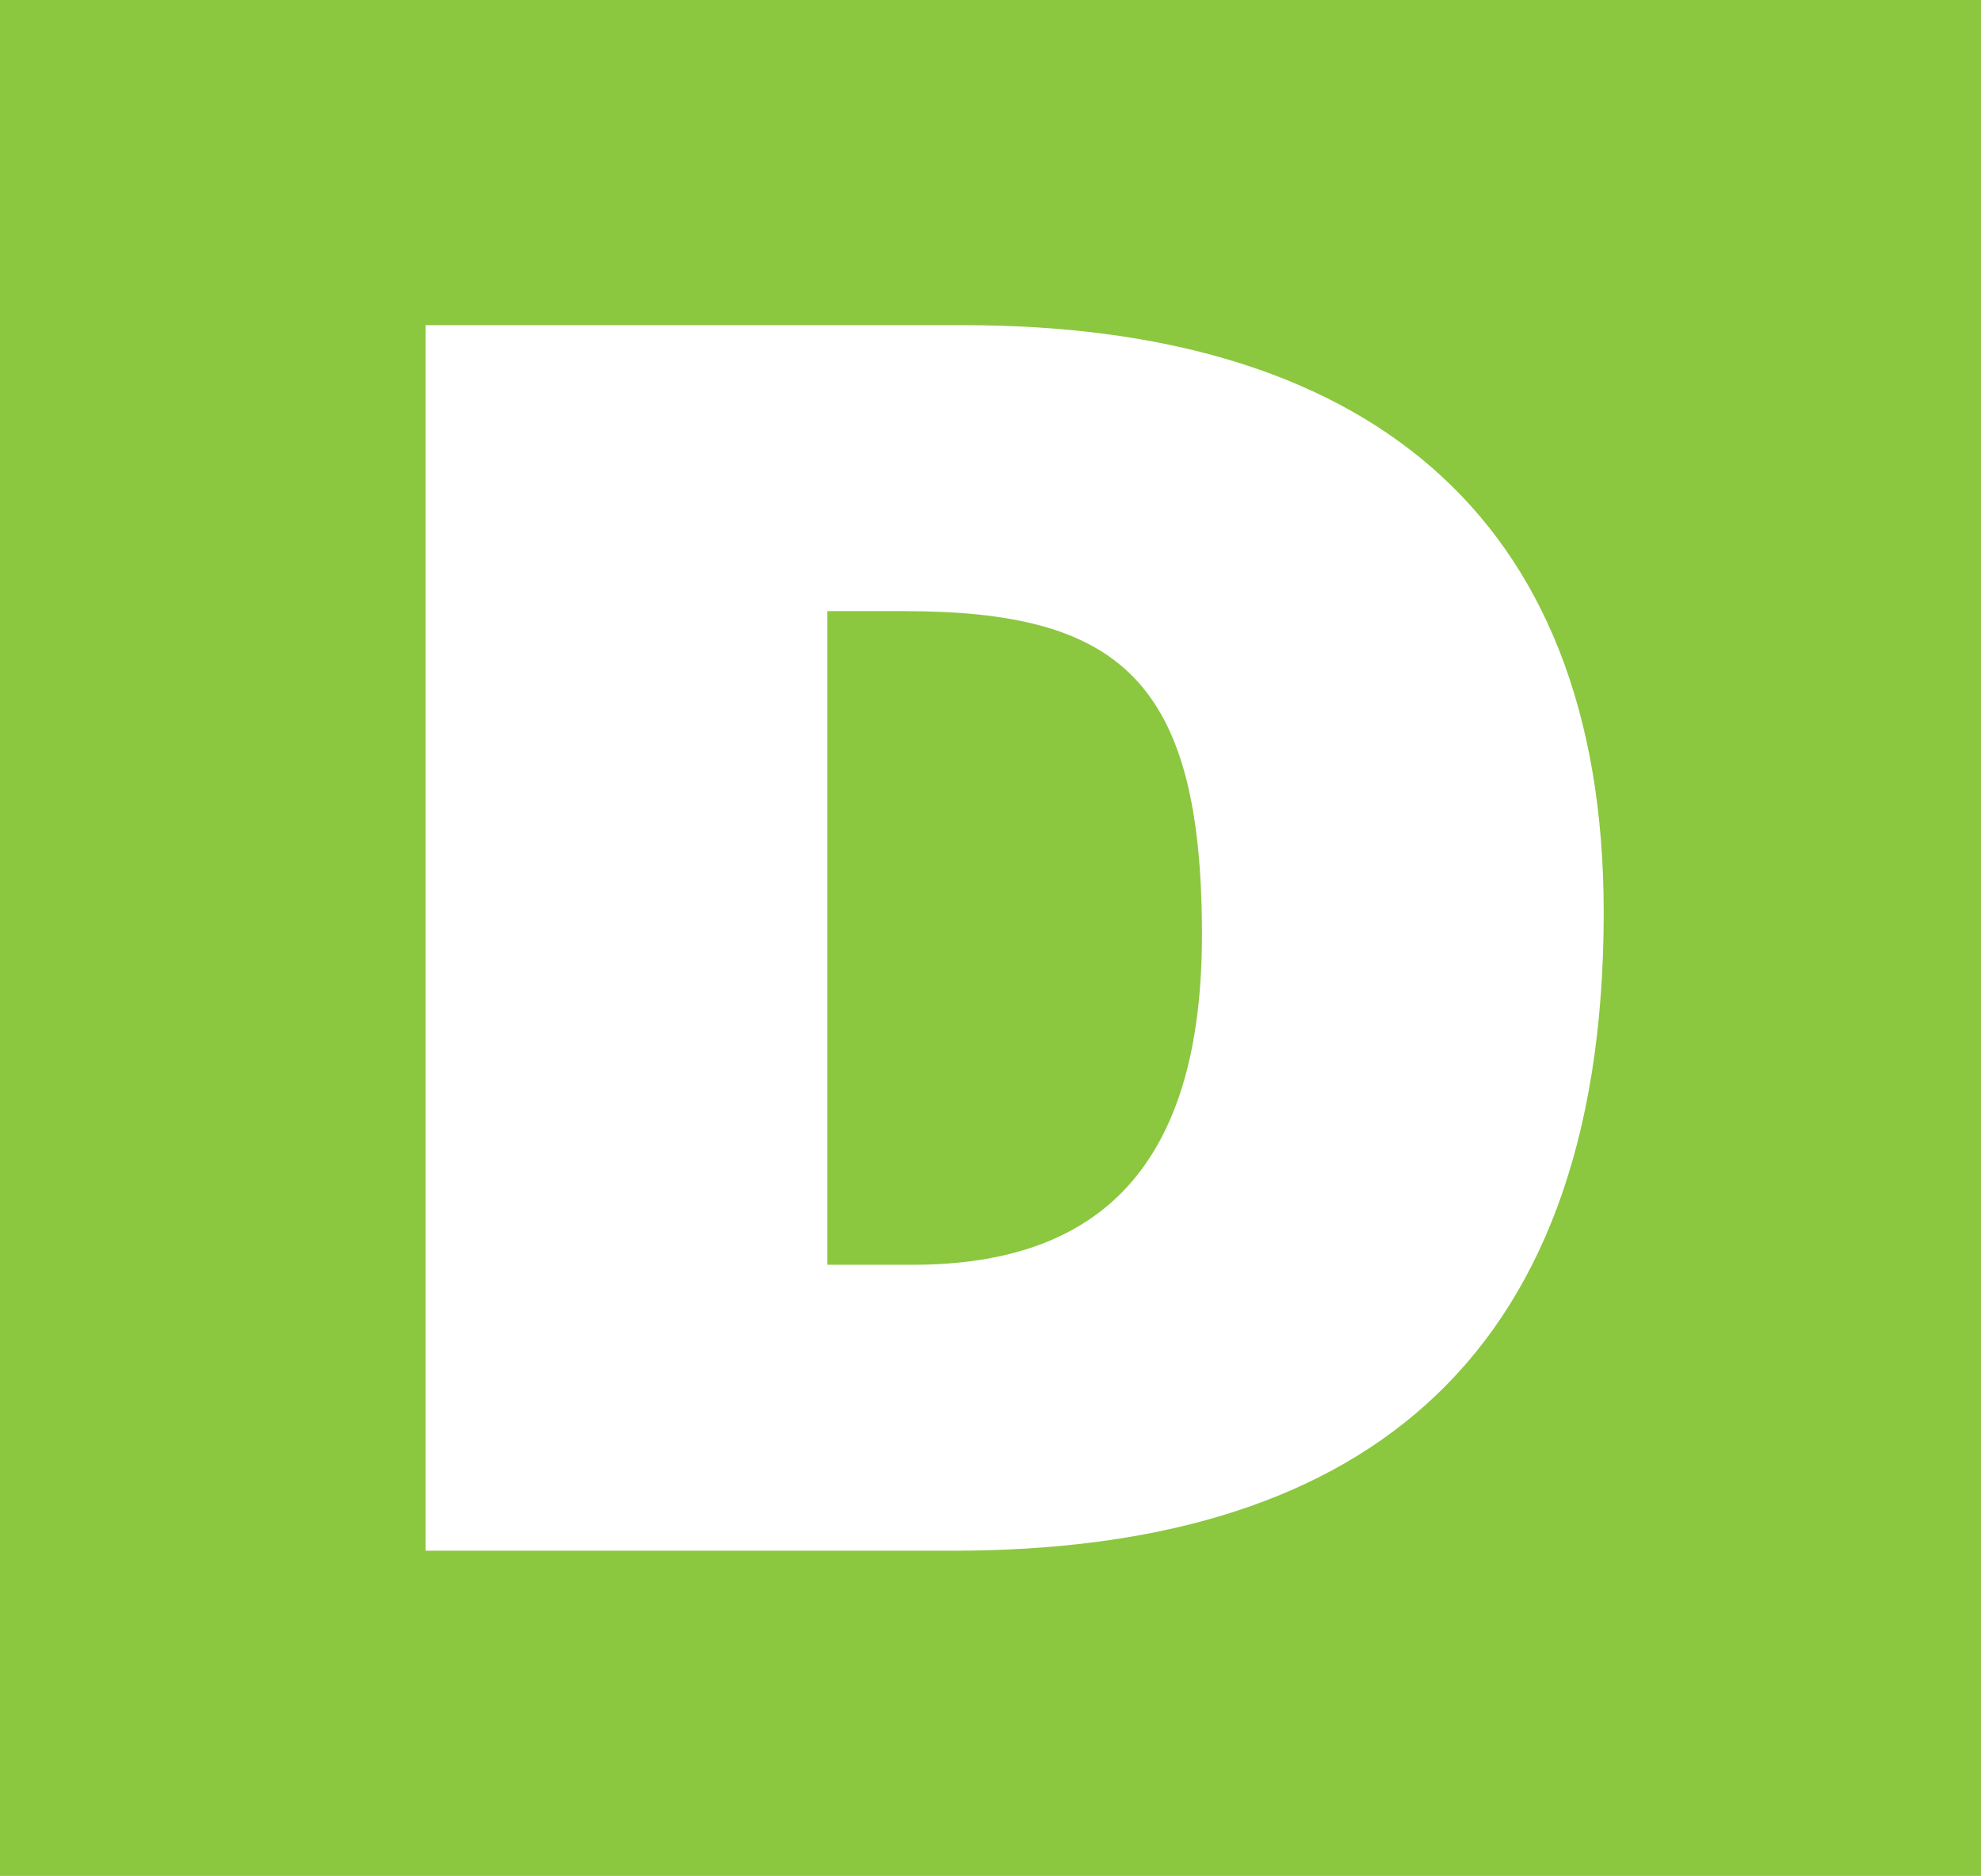 <svg xmlns="http://www.w3.org/2000/svg" width="410.29" height="388.6" viewBox="0 0 410.29 388.6"><title>D-100</title><rect width="410.29" height="388.6" fill="#8cc740"/><path d="M632.31,638.94c81.45,0,134.69-36.67,134.69-132.23,0-83.57-50.77-121.65-132.58-121.65H523V638.94ZM606.21,444.3h15.87c44.43,0,61.71,14.1,61.71,67,0,48-21.16,68.41-59.95,68.41H606.21Z" transform="translate(-434.85 -317.7)" fill="#fff"/></svg>
